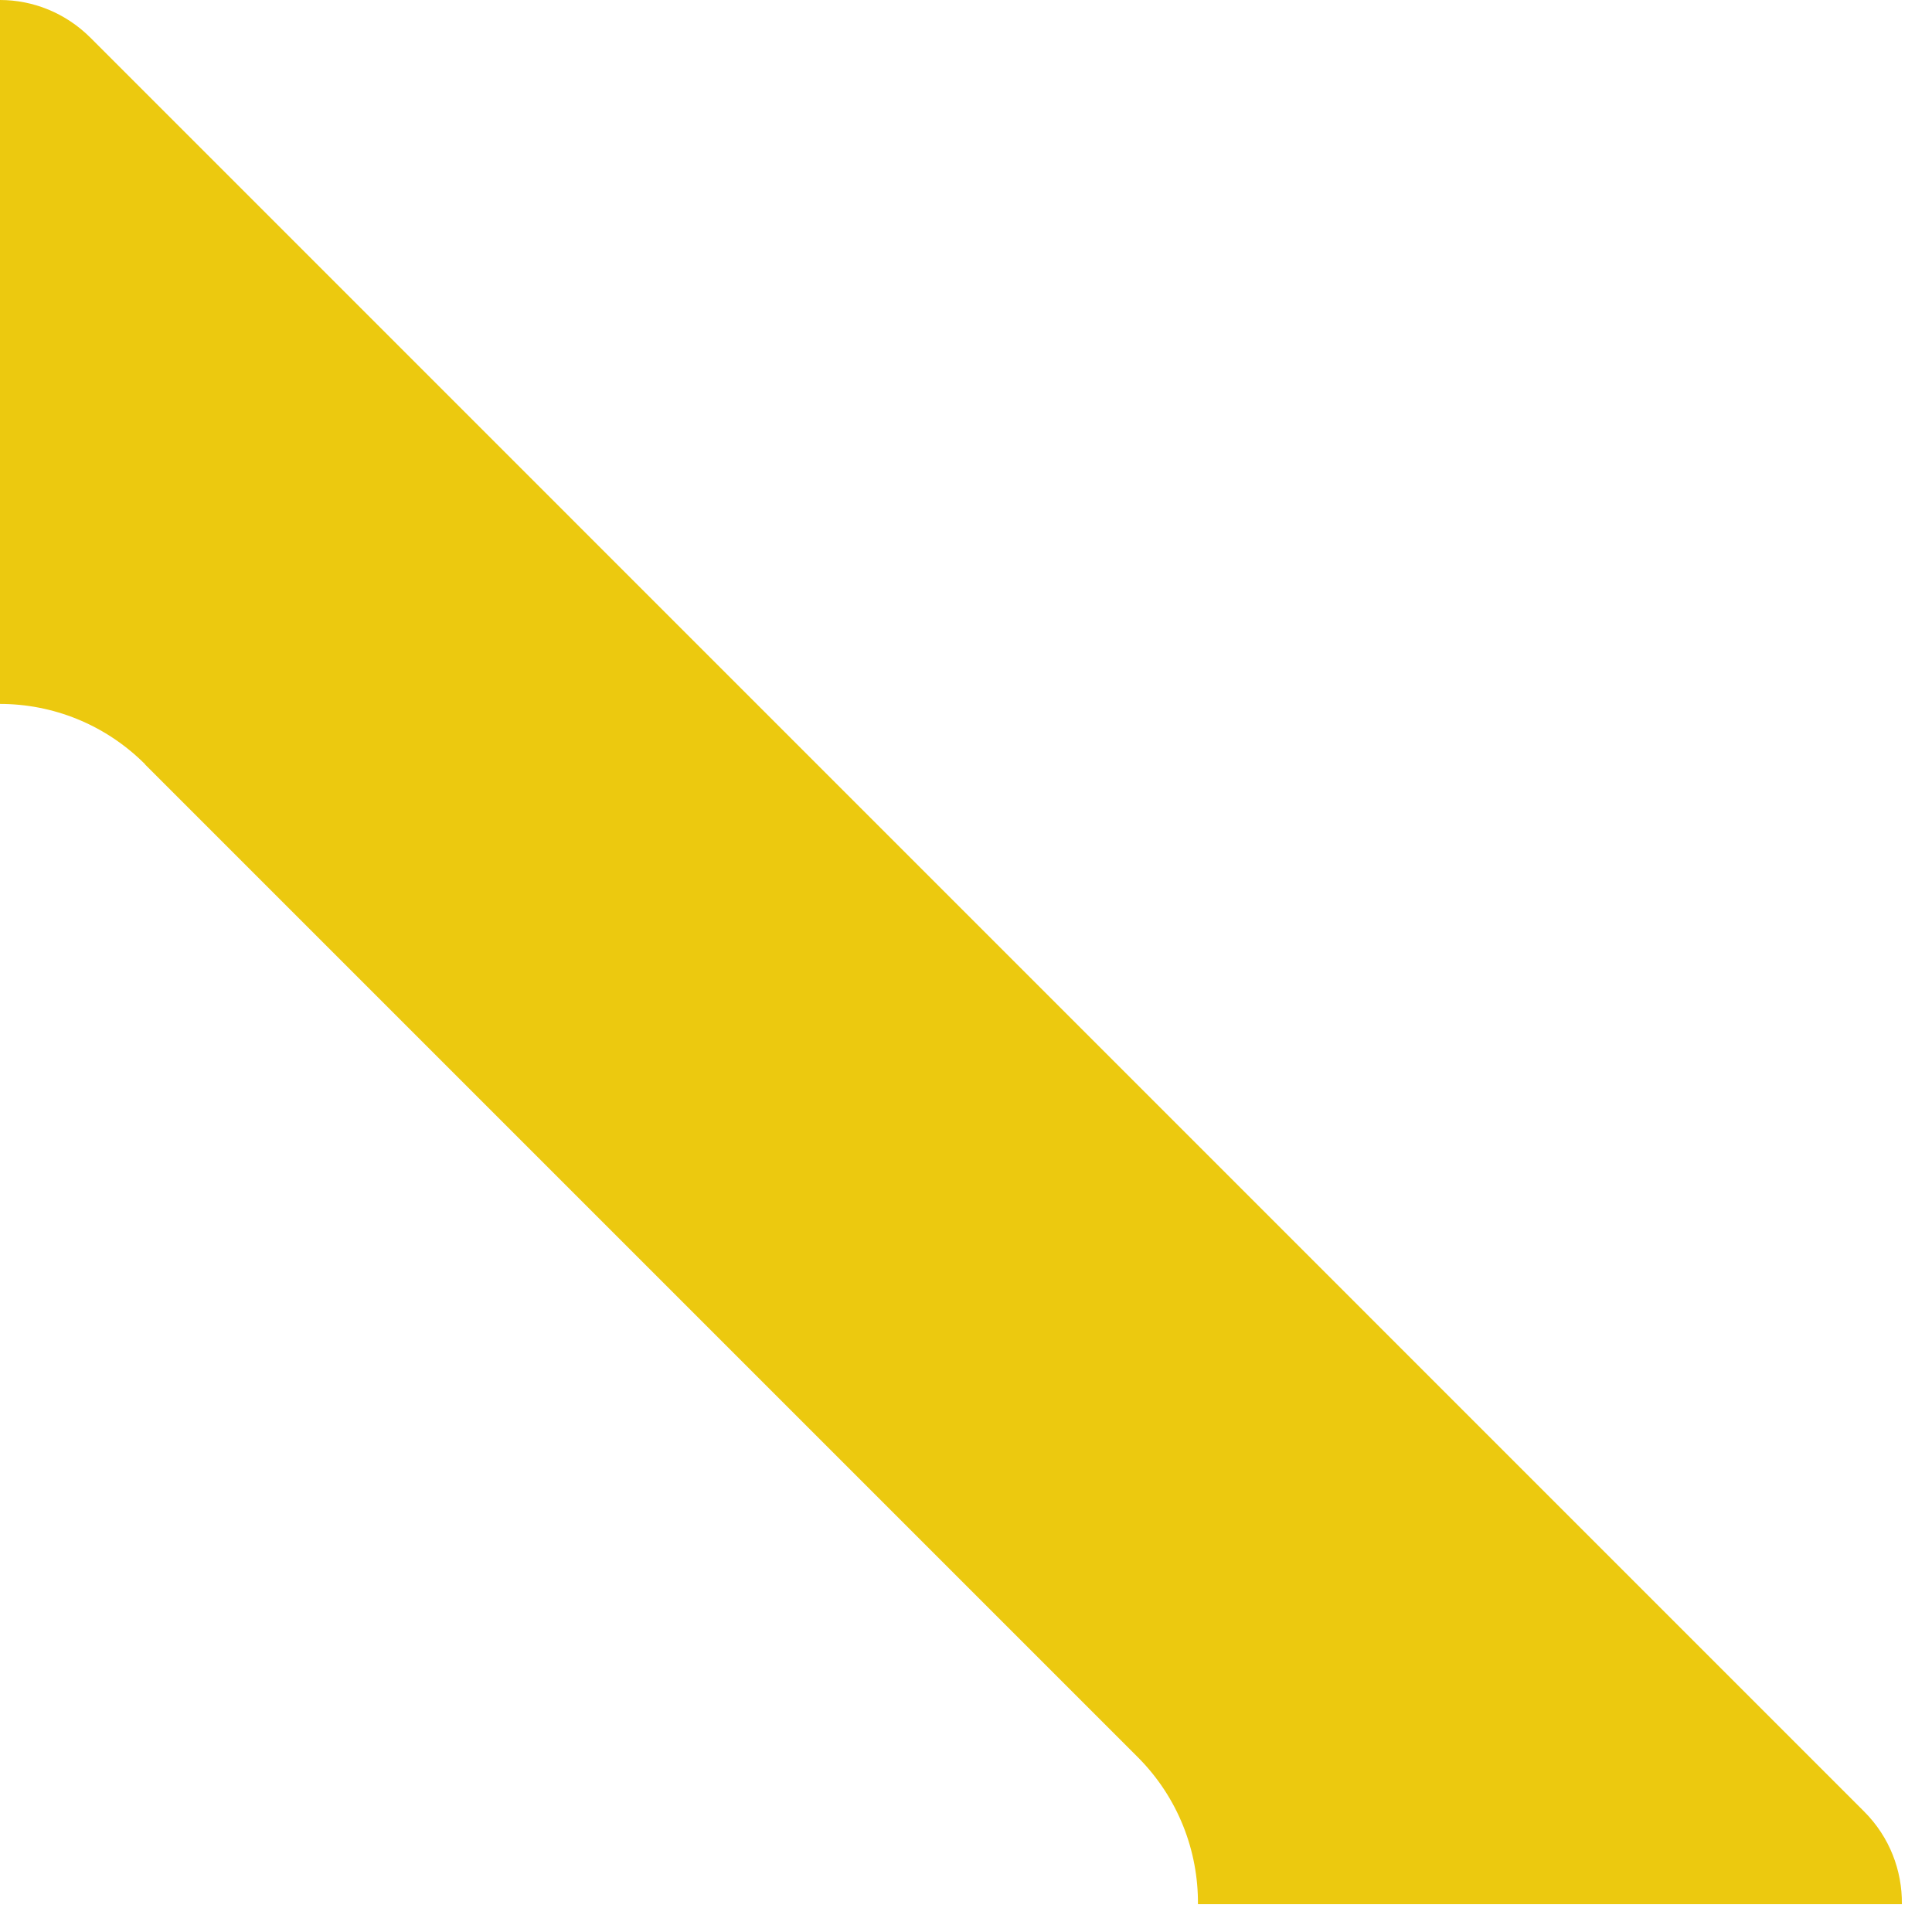 <?xml version="1.0" encoding="utf-8"?>
<svg xmlns="http://www.w3.org/2000/svg" fill="none" height="100%" overflow="visible" preserveAspectRatio="none" style="display: block;" viewBox="0 0 17 17" width="100%">
<path d="M1.275 6.725L10.01 15.46C10.367 15.817 10.544 16.286 10.541 16.755H16.735C16.738 16.46 16.628 16.165 16.403 15.94L0.797 0.333C0.576 0.112 0.288 0 0 0V6.194C0.462 6.194 0.924 6.372 1.277 6.725H1.275Z" fill="#ECC90F" id="Vector"/>
</svg>